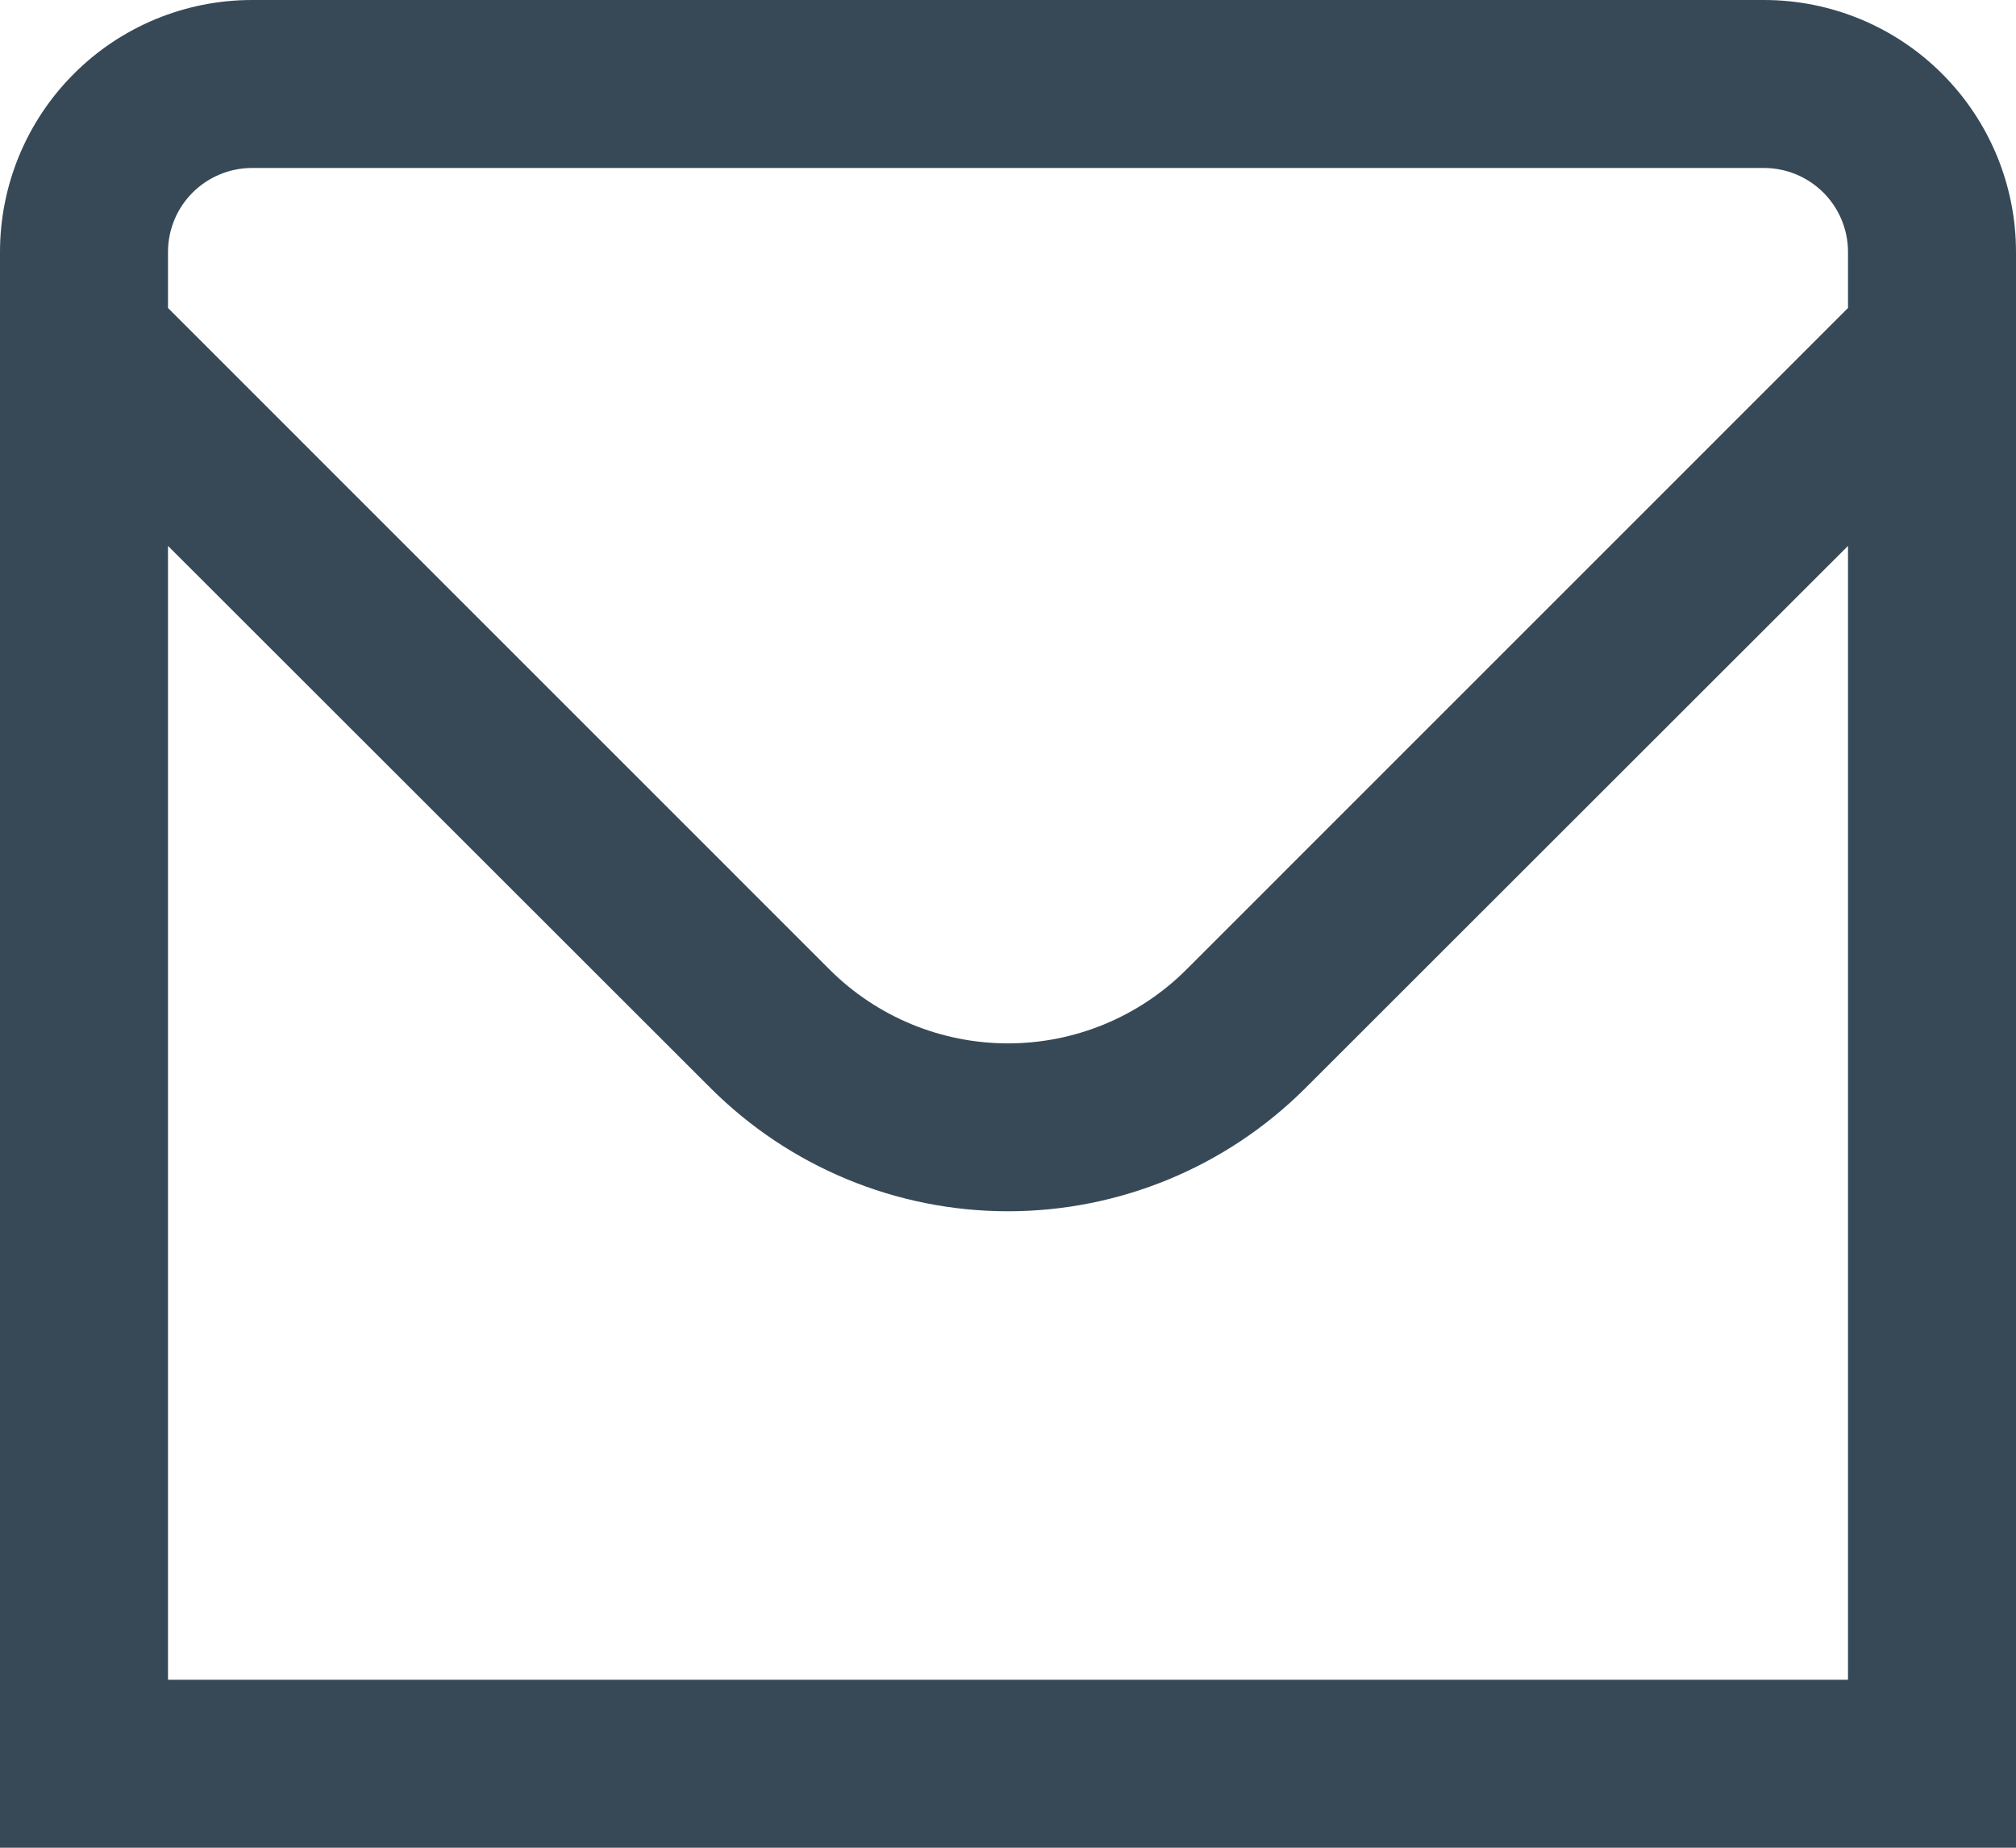 <?xml version="1.0" encoding="UTF-8"?> <svg xmlns="http://www.w3.org/2000/svg" width="24" height="22" viewBox="0 0 24 22" fill="none"> <path d="M21 0H3C2.204 0 1.441 0.316 0.879 0.879C0.316 1.442 0 2.205 0 3L0 22H24V3C24 2.205 23.684 1.442 23.121 0.879C22.559 0.316 21.796 0 21 0ZM3 2H21C21.265 2 21.52 2.106 21.707 2.293C21.895 2.481 22 2.735 22 3V3.667L14.122 11.546C13.558 12.108 12.795 12.423 12 12.423C11.205 12.423 10.442 12.108 9.878 11.546L2 3.667V3C2 2.735 2.105 2.481 2.293 2.293C2.48 2.106 2.735 2 3 2ZM2 20V6.5L8.464 12.96C9.403 13.896 10.674 14.422 12 14.422C13.326 14.422 14.597 13.896 15.536 12.96L22 6.5V20H2Z" fill="#374957"></path> </svg> 